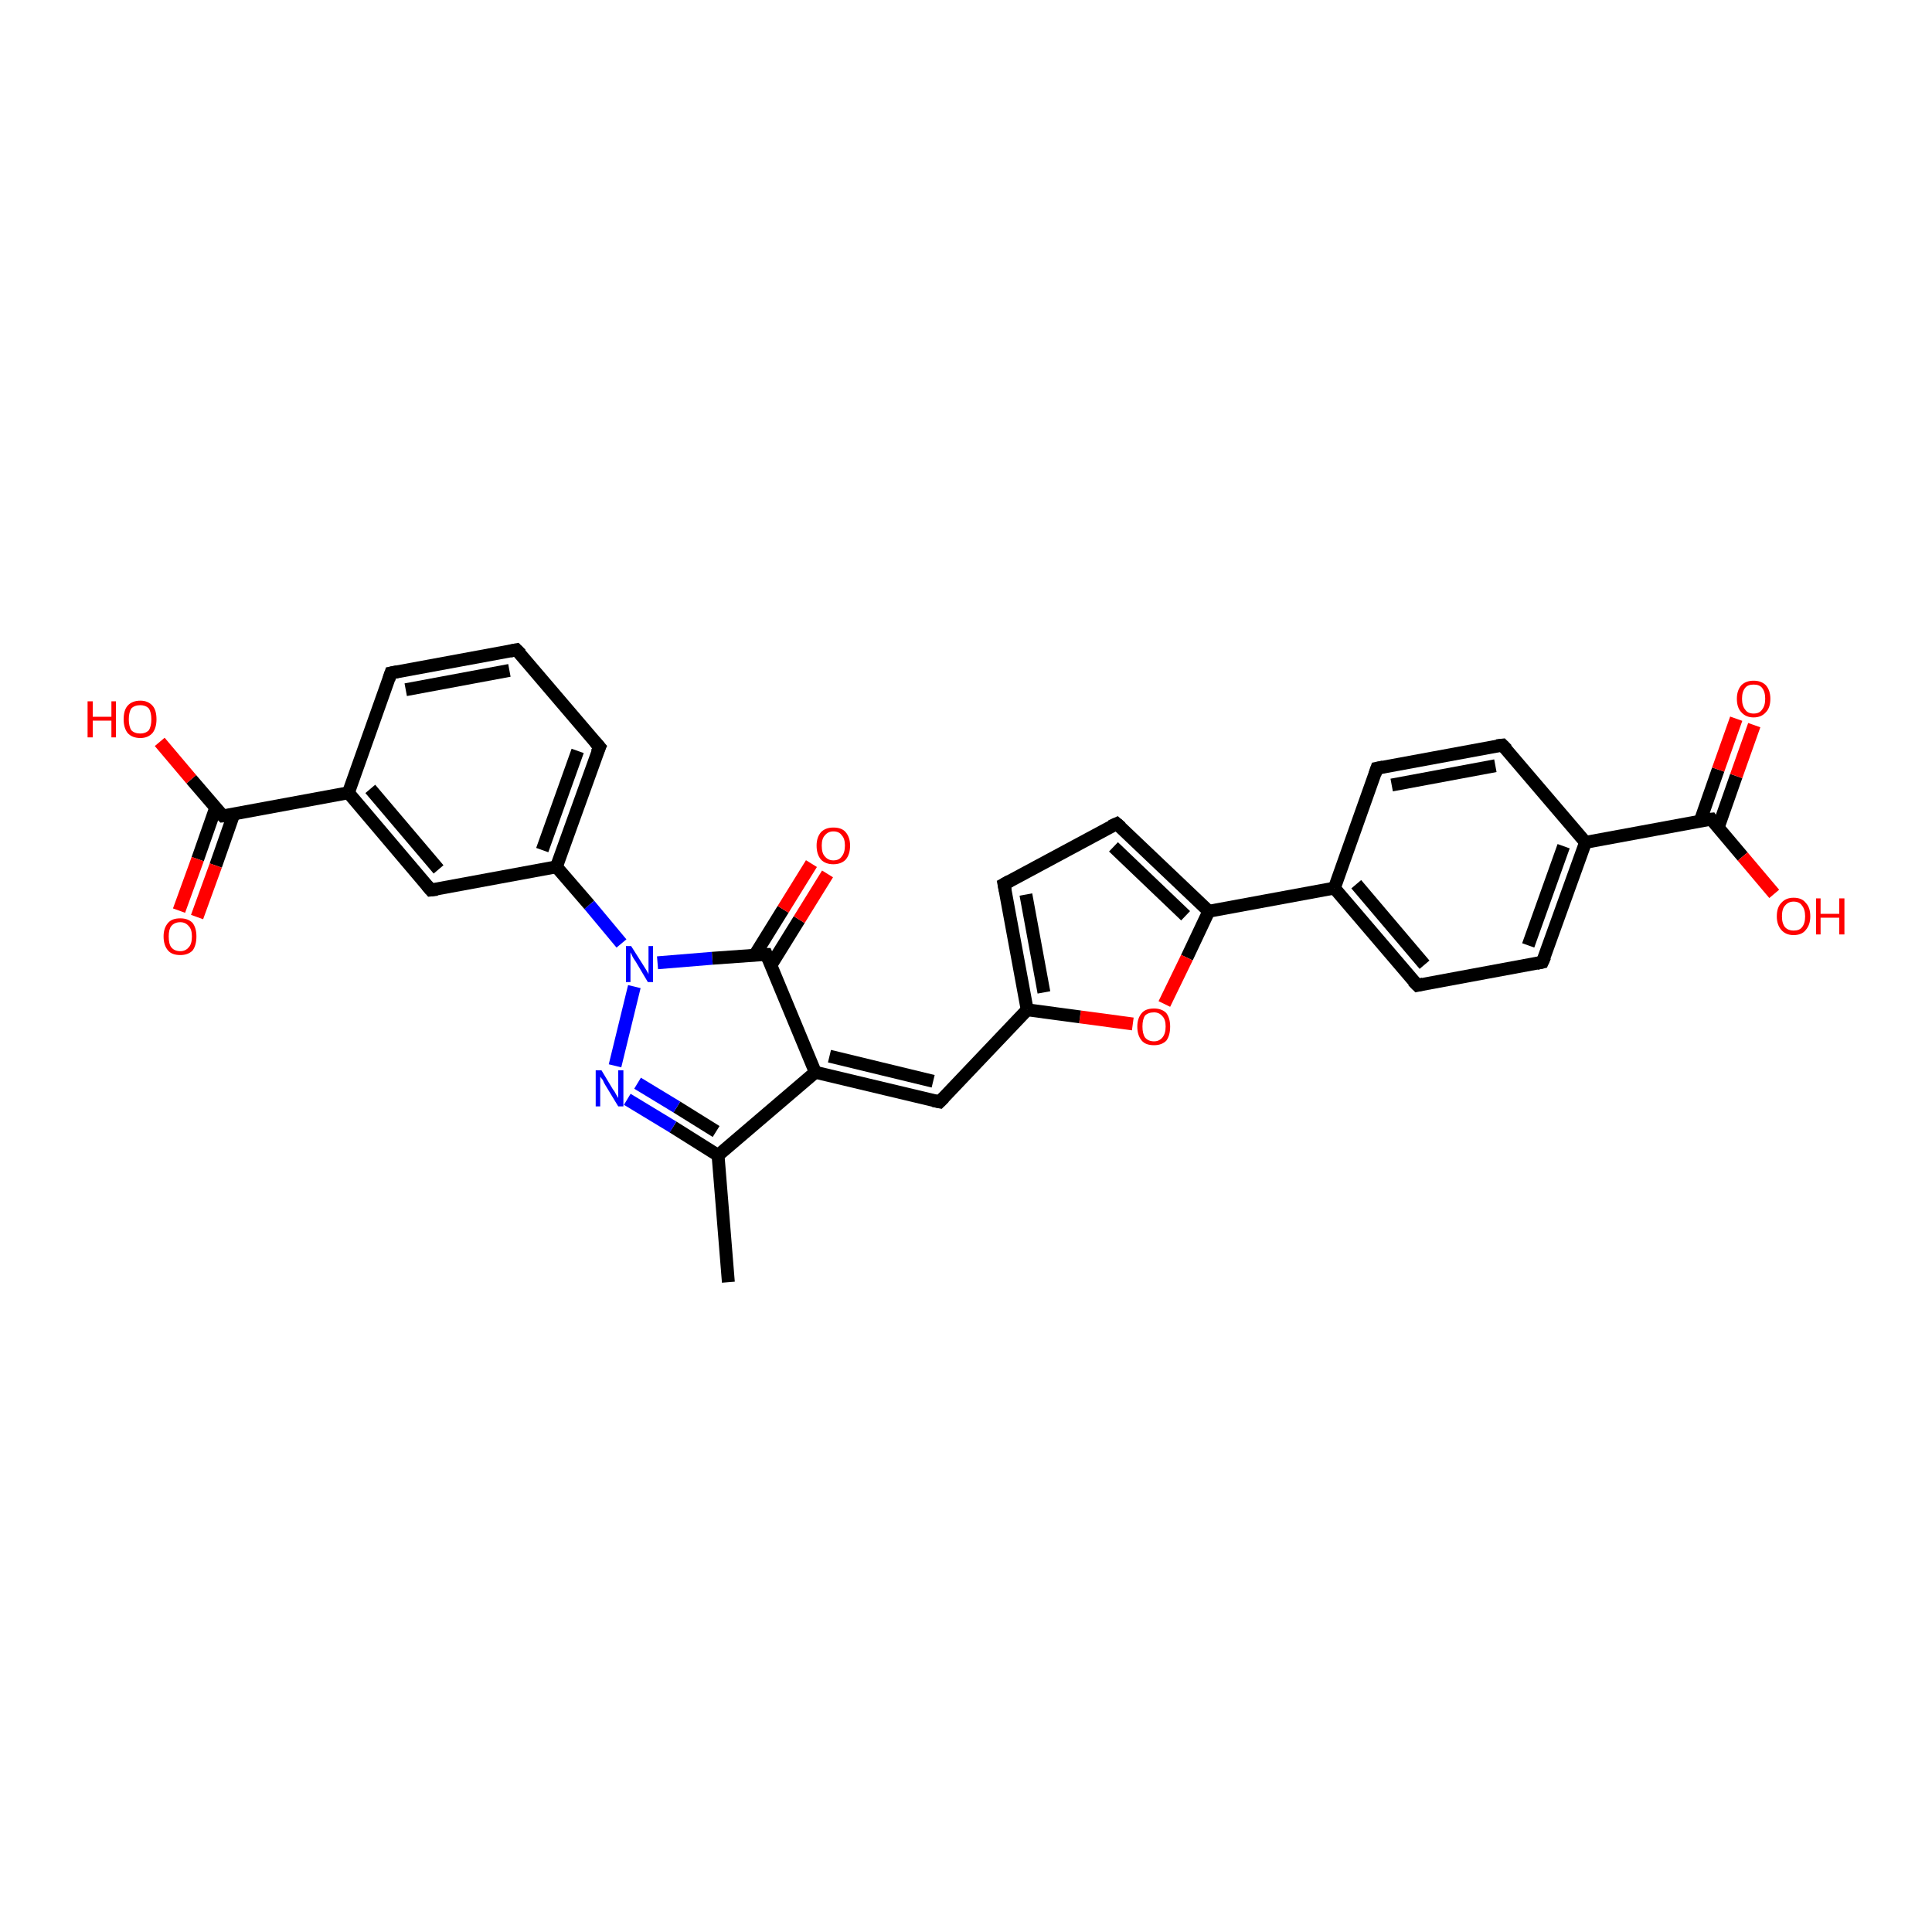 <?xml version='1.0' encoding='iso-8859-1'?>
<svg version='1.1' baseProfile='full'
              xmlns='http://www.w3.org/2000/svg'
                      xmlns:rdkit='http://www.rdkit.org/xml'
                      xmlns:xlink='http://www.w3.org/1999/xlink'
                  xml:space='preserve'
width='300px' height='300px' viewBox='0 0 300 300'>
<!-- END OF HEADER -->
<rect style='opacity:1.0;fill:#FFFFFF;stroke:none' width='300.0' height='300.0' x='0.0' y='0.0'> </rect>
<path class='bond-0 atom-0 atom-1' d='M 113.1,199.1 L 111.5,179.4' style='fill:none;fill-rule:evenodd;stroke:#000000;stroke-width:2.0px;stroke-linecap:butt;stroke-linejoin:miter;stroke-opacity:1' />
<path class='bond-1 atom-1 atom-2' d='M 111.5,179.4 L 104.5,175.0' style='fill:none;fill-rule:evenodd;stroke:#000000;stroke-width:2.0px;stroke-linecap:butt;stroke-linejoin:miter;stroke-opacity:1' />
<path class='bond-1 atom-1 atom-2' d='M 104.5,175.0 L 97.4,170.7' style='fill:none;fill-rule:evenodd;stroke:#0000FF;stroke-width:2.0px;stroke-linecap:butt;stroke-linejoin:miter;stroke-opacity:1' />
<path class='bond-1 atom-1 atom-2' d='M 111.2,175.7 L 105.1,171.9' style='fill:none;fill-rule:evenodd;stroke:#000000;stroke-width:2.0px;stroke-linecap:butt;stroke-linejoin:miter;stroke-opacity:1' />
<path class='bond-1 atom-1 atom-2' d='M 105.1,171.9 L 99.0,168.2' style='fill:none;fill-rule:evenodd;stroke:#0000FF;stroke-width:2.0px;stroke-linecap:butt;stroke-linejoin:miter;stroke-opacity:1' />
<path class='bond-2 atom-2 atom-3' d='M 95.5,165.5 L 98.5,153.2' style='fill:none;fill-rule:evenodd;stroke:#0000FF;stroke-width:2.0px;stroke-linecap:butt;stroke-linejoin:miter;stroke-opacity:1' />
<path class='bond-3 atom-3 atom-4' d='M 102.1,149.5 L 110.6,148.8' style='fill:none;fill-rule:evenodd;stroke:#0000FF;stroke-width:2.0px;stroke-linecap:butt;stroke-linejoin:miter;stroke-opacity:1' />
<path class='bond-3 atom-3 atom-4' d='M 110.6,148.8 L 119.0,148.2' style='fill:none;fill-rule:evenodd;stroke:#000000;stroke-width:2.0px;stroke-linecap:butt;stroke-linejoin:miter;stroke-opacity:1' />
<path class='bond-4 atom-4 atom-5' d='M 119.7,149.9 L 124.1,142.8' style='fill:none;fill-rule:evenodd;stroke:#000000;stroke-width:2.0px;stroke-linecap:butt;stroke-linejoin:miter;stroke-opacity:1' />
<path class='bond-4 atom-4 atom-5' d='M 124.1,142.8 L 128.5,135.7' style='fill:none;fill-rule:evenodd;stroke:#FF0000;stroke-width:2.0px;stroke-linecap:butt;stroke-linejoin:miter;stroke-opacity:1' />
<path class='bond-4 atom-4 atom-5' d='M 117.2,148.3 L 121.6,141.2' style='fill:none;fill-rule:evenodd;stroke:#000000;stroke-width:2.0px;stroke-linecap:butt;stroke-linejoin:miter;stroke-opacity:1' />
<path class='bond-4 atom-4 atom-5' d='M 121.6,141.2 L 126.0,134.1' style='fill:none;fill-rule:evenodd;stroke:#FF0000;stroke-width:2.0px;stroke-linecap:butt;stroke-linejoin:miter;stroke-opacity:1' />
<path class='bond-5 atom-4 atom-6' d='M 119.0,148.2 L 126.6,166.5' style='fill:none;fill-rule:evenodd;stroke:#000000;stroke-width:2.0px;stroke-linecap:butt;stroke-linejoin:miter;stroke-opacity:1' />
<path class='bond-6 atom-6 atom-7' d='M 126.6,166.5 L 145.9,171.1' style='fill:none;fill-rule:evenodd;stroke:#000000;stroke-width:2.0px;stroke-linecap:butt;stroke-linejoin:miter;stroke-opacity:1' />
<path class='bond-6 atom-6 atom-7' d='M 128.8,164.0 L 144.9,167.9' style='fill:none;fill-rule:evenodd;stroke:#000000;stroke-width:2.0px;stroke-linecap:butt;stroke-linejoin:miter;stroke-opacity:1' />
<path class='bond-7 atom-7 atom-8' d='M 145.9,171.1 L 159.5,156.8' style='fill:none;fill-rule:evenodd;stroke:#000000;stroke-width:2.0px;stroke-linecap:butt;stroke-linejoin:miter;stroke-opacity:1' />
<path class='bond-8 atom-8 atom-9' d='M 159.5,156.8 L 155.9,137.3' style='fill:none;fill-rule:evenodd;stroke:#000000;stroke-width:2.0px;stroke-linecap:butt;stroke-linejoin:miter;stroke-opacity:1' />
<path class='bond-8 atom-8 atom-9' d='M 162.1,154.1 L 159.3,138.9' style='fill:none;fill-rule:evenodd;stroke:#000000;stroke-width:2.0px;stroke-linecap:butt;stroke-linejoin:miter;stroke-opacity:1' />
<path class='bond-9 atom-9 atom-10' d='M 155.9,137.3 L 173.4,127.9' style='fill:none;fill-rule:evenodd;stroke:#000000;stroke-width:2.0px;stroke-linecap:butt;stroke-linejoin:miter;stroke-opacity:1' />
<path class='bond-10 atom-10 atom-11' d='M 173.4,127.9 L 187.7,141.5' style='fill:none;fill-rule:evenodd;stroke:#000000;stroke-width:2.0px;stroke-linecap:butt;stroke-linejoin:miter;stroke-opacity:1' />
<path class='bond-10 atom-10 atom-11' d='M 172.9,131.5 L 184.1,142.2' style='fill:none;fill-rule:evenodd;stroke:#000000;stroke-width:2.0px;stroke-linecap:butt;stroke-linejoin:miter;stroke-opacity:1' />
<path class='bond-11 atom-11 atom-12' d='M 187.7,141.5 L 184.3,148.7' style='fill:none;fill-rule:evenodd;stroke:#000000;stroke-width:2.0px;stroke-linecap:butt;stroke-linejoin:miter;stroke-opacity:1' />
<path class='bond-11 atom-11 atom-12' d='M 184.3,148.7 L 180.8,155.9' style='fill:none;fill-rule:evenodd;stroke:#FF0000;stroke-width:2.0px;stroke-linecap:butt;stroke-linejoin:miter;stroke-opacity:1' />
<path class='bond-12 atom-11 atom-13' d='M 187.7,141.5 L 207.2,137.9' style='fill:none;fill-rule:evenodd;stroke:#000000;stroke-width:2.0px;stroke-linecap:butt;stroke-linejoin:miter;stroke-opacity:1' />
<path class='bond-13 atom-13 atom-14' d='M 207.2,137.9 L 220.1,153.0' style='fill:none;fill-rule:evenodd;stroke:#000000;stroke-width:2.0px;stroke-linecap:butt;stroke-linejoin:miter;stroke-opacity:1' />
<path class='bond-13 atom-13 atom-14' d='M 210.6,137.3 L 221.2,149.8' style='fill:none;fill-rule:evenodd;stroke:#000000;stroke-width:2.0px;stroke-linecap:butt;stroke-linejoin:miter;stroke-opacity:1' />
<path class='bond-14 atom-14 atom-15' d='M 220.1,153.0 L 239.5,149.4' style='fill:none;fill-rule:evenodd;stroke:#000000;stroke-width:2.0px;stroke-linecap:butt;stroke-linejoin:miter;stroke-opacity:1' />
<path class='bond-15 atom-15 atom-16' d='M 239.5,149.4 L 246.2,130.8' style='fill:none;fill-rule:evenodd;stroke:#000000;stroke-width:2.0px;stroke-linecap:butt;stroke-linejoin:miter;stroke-opacity:1' />
<path class='bond-15 atom-15 atom-16' d='M 237.3,146.8 L 242.8,131.4' style='fill:none;fill-rule:evenodd;stroke:#000000;stroke-width:2.0px;stroke-linecap:butt;stroke-linejoin:miter;stroke-opacity:1' />
<path class='bond-16 atom-16 atom-17' d='M 246.2,130.8 L 233.3,115.7' style='fill:none;fill-rule:evenodd;stroke:#000000;stroke-width:2.0px;stroke-linecap:butt;stroke-linejoin:miter;stroke-opacity:1' />
<path class='bond-17 atom-17 atom-18' d='M 233.3,115.7 L 213.8,119.3' style='fill:none;fill-rule:evenodd;stroke:#000000;stroke-width:2.0px;stroke-linecap:butt;stroke-linejoin:miter;stroke-opacity:1' />
<path class='bond-17 atom-17 atom-18' d='M 232.2,118.9 L 216.1,121.9' style='fill:none;fill-rule:evenodd;stroke:#000000;stroke-width:2.0px;stroke-linecap:butt;stroke-linejoin:miter;stroke-opacity:1' />
<path class='bond-18 atom-16 atom-19' d='M 246.2,130.8 L 265.7,127.2' style='fill:none;fill-rule:evenodd;stroke:#000000;stroke-width:2.0px;stroke-linecap:butt;stroke-linejoin:miter;stroke-opacity:1' />
<path class='bond-19 atom-19 atom-20' d='M 265.7,127.2 L 270.6,133.0' style='fill:none;fill-rule:evenodd;stroke:#000000;stroke-width:2.0px;stroke-linecap:butt;stroke-linejoin:miter;stroke-opacity:1' />
<path class='bond-19 atom-19 atom-20' d='M 270.6,133.0 L 275.5,138.8' style='fill:none;fill-rule:evenodd;stroke:#FF0000;stroke-width:2.0px;stroke-linecap:butt;stroke-linejoin:miter;stroke-opacity:1' />
<path class='bond-20 atom-19 atom-21' d='M 266.8,128.5 L 269.6,120.5' style='fill:none;fill-rule:evenodd;stroke:#000000;stroke-width:2.0px;stroke-linecap:butt;stroke-linejoin:miter;stroke-opacity:1' />
<path class='bond-20 atom-19 atom-21' d='M 269.6,120.5 L 272.4,112.6' style='fill:none;fill-rule:evenodd;stroke:#FF0000;stroke-width:2.0px;stroke-linecap:butt;stroke-linejoin:miter;stroke-opacity:1' />
<path class='bond-20 atom-19 atom-21' d='M 264.0,127.5 L 266.8,119.5' style='fill:none;fill-rule:evenodd;stroke:#000000;stroke-width:2.0px;stroke-linecap:butt;stroke-linejoin:miter;stroke-opacity:1' />
<path class='bond-20 atom-19 atom-21' d='M 266.8,119.5 L 269.6,111.6' style='fill:none;fill-rule:evenodd;stroke:#FF0000;stroke-width:2.0px;stroke-linecap:butt;stroke-linejoin:miter;stroke-opacity:1' />
<path class='bond-21 atom-3 atom-22' d='M 96.5,146.5 L 91.5,140.5' style='fill:none;fill-rule:evenodd;stroke:#0000FF;stroke-width:2.0px;stroke-linecap:butt;stroke-linejoin:miter;stroke-opacity:1' />
<path class='bond-21 atom-3 atom-22' d='M 91.5,140.5 L 86.4,134.6' style='fill:none;fill-rule:evenodd;stroke:#000000;stroke-width:2.0px;stroke-linecap:butt;stroke-linejoin:miter;stroke-opacity:1' />
<path class='bond-22 atom-22 atom-23' d='M 86.4,134.6 L 93.1,116.0' style='fill:none;fill-rule:evenodd;stroke:#000000;stroke-width:2.0px;stroke-linecap:butt;stroke-linejoin:miter;stroke-opacity:1' />
<path class='bond-22 atom-22 atom-23' d='M 84.2,132.0 L 89.7,116.6' style='fill:none;fill-rule:evenodd;stroke:#000000;stroke-width:2.0px;stroke-linecap:butt;stroke-linejoin:miter;stroke-opacity:1' />
<path class='bond-23 atom-23 atom-24' d='M 93.1,116.0 L 80.2,100.9' style='fill:none;fill-rule:evenodd;stroke:#000000;stroke-width:2.0px;stroke-linecap:butt;stroke-linejoin:miter;stroke-opacity:1' />
<path class='bond-24 atom-24 atom-25' d='M 80.2,100.9 L 60.7,104.5' style='fill:none;fill-rule:evenodd;stroke:#000000;stroke-width:2.0px;stroke-linecap:butt;stroke-linejoin:miter;stroke-opacity:1' />
<path class='bond-24 atom-24 atom-25' d='M 79.1,104.1 L 63.0,107.1' style='fill:none;fill-rule:evenodd;stroke:#000000;stroke-width:2.0px;stroke-linecap:butt;stroke-linejoin:miter;stroke-opacity:1' />
<path class='bond-25 atom-25 atom-26' d='M 60.7,104.5 L 54.1,123.1' style='fill:none;fill-rule:evenodd;stroke:#000000;stroke-width:2.0px;stroke-linecap:butt;stroke-linejoin:miter;stroke-opacity:1' />
<path class='bond-26 atom-26 atom-27' d='M 54.1,123.1 L 66.9,138.2' style='fill:none;fill-rule:evenodd;stroke:#000000;stroke-width:2.0px;stroke-linecap:butt;stroke-linejoin:miter;stroke-opacity:1' />
<path class='bond-26 atom-26 atom-27' d='M 57.5,122.5 L 68.1,135.0' style='fill:none;fill-rule:evenodd;stroke:#000000;stroke-width:2.0px;stroke-linecap:butt;stroke-linejoin:miter;stroke-opacity:1' />
<path class='bond-27 atom-26 atom-28' d='M 54.1,123.1 L 34.6,126.7' style='fill:none;fill-rule:evenodd;stroke:#000000;stroke-width:2.0px;stroke-linecap:butt;stroke-linejoin:miter;stroke-opacity:1' />
<path class='bond-28 atom-28 atom-29' d='M 34.6,126.7 L 29.7,121.0' style='fill:none;fill-rule:evenodd;stroke:#000000;stroke-width:2.0px;stroke-linecap:butt;stroke-linejoin:miter;stroke-opacity:1' />
<path class='bond-28 atom-28 atom-29' d='M 29.7,121.0 L 24.8,115.2' style='fill:none;fill-rule:evenodd;stroke:#FF0000;stroke-width:2.0px;stroke-linecap:butt;stroke-linejoin:miter;stroke-opacity:1' />
<path class='bond-29 atom-28 atom-30' d='M 33.5,125.4 L 30.7,133.4' style='fill:none;fill-rule:evenodd;stroke:#000000;stroke-width:2.0px;stroke-linecap:butt;stroke-linejoin:miter;stroke-opacity:1' />
<path class='bond-29 atom-28 atom-30' d='M 30.7,133.4 L 27.8,141.4' style='fill:none;fill-rule:evenodd;stroke:#FF0000;stroke-width:2.0px;stroke-linecap:butt;stroke-linejoin:miter;stroke-opacity:1' />
<path class='bond-29 atom-28 atom-30' d='M 36.3,126.4 L 33.5,134.4' style='fill:none;fill-rule:evenodd;stroke:#000000;stroke-width:2.0px;stroke-linecap:butt;stroke-linejoin:miter;stroke-opacity:1' />
<path class='bond-29 atom-28 atom-30' d='M 33.5,134.4 L 30.6,142.4' style='fill:none;fill-rule:evenodd;stroke:#FF0000;stroke-width:2.0px;stroke-linecap:butt;stroke-linejoin:miter;stroke-opacity:1' />
<path class='bond-30 atom-6 atom-1' d='M 126.6,166.5 L 111.5,179.4' style='fill:none;fill-rule:evenodd;stroke:#000000;stroke-width:2.0px;stroke-linecap:butt;stroke-linejoin:miter;stroke-opacity:1' />
<path class='bond-31 atom-12 atom-8' d='M 175.9,159.0 L 167.7,157.9' style='fill:none;fill-rule:evenodd;stroke:#FF0000;stroke-width:2.0px;stroke-linecap:butt;stroke-linejoin:miter;stroke-opacity:1' />
<path class='bond-31 atom-12 atom-8' d='M 167.7,157.9 L 159.5,156.8' style='fill:none;fill-rule:evenodd;stroke:#000000;stroke-width:2.0px;stroke-linecap:butt;stroke-linejoin:miter;stroke-opacity:1' />
<path class='bond-32 atom-18 atom-13' d='M 213.8,119.3 L 207.2,137.9' style='fill:none;fill-rule:evenodd;stroke:#000000;stroke-width:2.0px;stroke-linecap:butt;stroke-linejoin:miter;stroke-opacity:1' />
<path class='bond-33 atom-27 atom-22' d='M 66.9,138.2 L 86.4,134.6' style='fill:none;fill-rule:evenodd;stroke:#000000;stroke-width:2.0px;stroke-linecap:butt;stroke-linejoin:miter;stroke-opacity:1' />
<path d='M 118.6,148.2 L 119.0,148.2 L 119.4,149.1' style='fill:none;stroke:#000000;stroke-width:2.0px;stroke-linecap:butt;stroke-linejoin:miter;stroke-opacity:1;' />
<path d='M 144.9,170.9 L 145.9,171.1 L 146.6,170.4' style='fill:none;stroke:#000000;stroke-width:2.0px;stroke-linecap:butt;stroke-linejoin:miter;stroke-opacity:1;' />
<path d='M 156.1,138.3 L 155.9,137.3 L 156.8,136.8' style='fill:none;stroke:#000000;stroke-width:2.0px;stroke-linecap:butt;stroke-linejoin:miter;stroke-opacity:1;' />
<path d='M 172.5,128.3 L 173.4,127.9 L 174.1,128.5' style='fill:none;stroke:#000000;stroke-width:2.0px;stroke-linecap:butt;stroke-linejoin:miter;stroke-opacity:1;' />
<path d='M 219.4,152.3 L 220.1,153.0 L 221.0,152.8' style='fill:none;stroke:#000000;stroke-width:2.0px;stroke-linecap:butt;stroke-linejoin:miter;stroke-opacity:1;' />
<path d='M 238.6,149.6 L 239.5,149.4 L 239.9,148.5' style='fill:none;stroke:#000000;stroke-width:2.0px;stroke-linecap:butt;stroke-linejoin:miter;stroke-opacity:1;' />
<path d='M 234.0,116.4 L 233.3,115.7 L 232.4,115.8' style='fill:none;stroke:#000000;stroke-width:2.0px;stroke-linecap:butt;stroke-linejoin:miter;stroke-opacity:1;' />
<path d='M 214.8,119.1 L 213.8,119.3 L 213.5,120.2' style='fill:none;stroke:#000000;stroke-width:2.0px;stroke-linecap:butt;stroke-linejoin:miter;stroke-opacity:1;' />
<path d='M 264.7,127.3 L 265.7,127.2 L 265.9,127.5' style='fill:none;stroke:#000000;stroke-width:2.0px;stroke-linecap:butt;stroke-linejoin:miter;stroke-opacity:1;' />
<path d='M 92.7,116.9 L 93.1,116.0 L 92.4,115.2' style='fill:none;stroke:#000000;stroke-width:2.0px;stroke-linecap:butt;stroke-linejoin:miter;stroke-opacity:1;' />
<path d='M 80.9,101.6 L 80.2,100.9 L 79.2,101.1' style='fill:none;stroke:#000000;stroke-width:2.0px;stroke-linecap:butt;stroke-linejoin:miter;stroke-opacity:1;' />
<path d='M 61.7,104.3 L 60.7,104.5 L 60.4,105.4' style='fill:none;stroke:#000000;stroke-width:2.0px;stroke-linecap:butt;stroke-linejoin:miter;stroke-opacity:1;' />
<path d='M 66.3,137.5 L 66.9,138.2 L 67.9,138.1' style='fill:none;stroke:#000000;stroke-width:2.0px;stroke-linecap:butt;stroke-linejoin:miter;stroke-opacity:1;' />
<path d='M 35.6,126.6 L 34.6,126.7 L 34.4,126.5' style='fill:none;stroke:#000000;stroke-width:2.0px;stroke-linecap:butt;stroke-linejoin:miter;stroke-opacity:1;' />
<path class='atom-2' d='M 93.4 166.2
L 95.2 169.2
Q 95.4 169.4, 95.7 170.0
Q 96.0 170.5, 96.0 170.5
L 96.0 166.2
L 96.8 166.2
L 96.8 171.8
L 96.0 171.8
L 94.0 168.5
Q 93.8 168.2, 93.6 167.7
Q 93.3 167.3, 93.2 167.2
L 93.2 171.8
L 92.5 171.8
L 92.5 166.2
L 93.4 166.2
' fill='#0000FF'/>
<path class='atom-3' d='M 98.0 146.9
L 99.9 149.9
Q 100.1 150.2, 100.4 150.7
Q 100.7 151.2, 100.7 151.3
L 100.7 146.9
L 101.4 146.9
L 101.4 152.5
L 100.6 152.5
L 98.7 149.3
Q 98.4 148.9, 98.2 148.5
Q 98.0 148.0, 97.9 147.9
L 97.9 152.5
L 97.2 152.5
L 97.2 146.9
L 98.0 146.9
' fill='#0000FF'/>
<path class='atom-5' d='M 126.8 131.3
Q 126.8 130.0, 127.5 129.2
Q 128.2 128.5, 129.4 128.5
Q 130.7 128.5, 131.3 129.2
Q 132.0 130.0, 132.0 131.3
Q 132.0 132.7, 131.3 133.5
Q 130.6 134.2, 129.4 134.2
Q 128.2 134.2, 127.5 133.5
Q 126.8 132.7, 126.8 131.3
M 129.4 133.6
Q 130.3 133.6, 130.7 133.0
Q 131.2 132.4, 131.2 131.3
Q 131.2 130.2, 130.7 129.7
Q 130.3 129.1, 129.4 129.1
Q 128.6 129.1, 128.1 129.7
Q 127.6 130.2, 127.6 131.3
Q 127.6 132.5, 128.1 133.0
Q 128.6 133.6, 129.4 133.6
' fill='#FF0000'/>
<path class='atom-12' d='M 176.6 159.4
Q 176.6 158.1, 177.3 157.3
Q 177.9 156.6, 179.2 156.6
Q 180.4 156.6, 181.1 157.3
Q 181.7 158.1, 181.7 159.4
Q 181.7 160.8, 181.1 161.6
Q 180.4 162.3, 179.2 162.3
Q 177.9 162.3, 177.3 161.6
Q 176.6 160.8, 176.6 159.4
M 179.2 161.7
Q 180.0 161.7, 180.5 161.1
Q 181.0 160.5, 181.0 159.4
Q 181.0 158.3, 180.5 157.8
Q 180.0 157.2, 179.2 157.2
Q 178.3 157.2, 177.8 157.7
Q 177.4 158.3, 177.4 159.4
Q 177.4 160.5, 177.8 161.1
Q 178.3 161.7, 179.2 161.7
' fill='#FF0000'/>
<path class='atom-20' d='M 275.9 142.3
Q 275.9 140.9, 276.6 140.2
Q 277.3 139.4, 278.5 139.4
Q 279.8 139.4, 280.4 140.2
Q 281.1 140.9, 281.1 142.3
Q 281.1 143.6, 280.4 144.4
Q 279.8 145.2, 278.5 145.2
Q 277.3 145.2, 276.6 144.4
Q 275.9 143.6, 275.9 142.3
M 278.5 144.5
Q 279.4 144.5, 279.8 144.0
Q 280.3 143.4, 280.3 142.3
Q 280.3 141.2, 279.8 140.6
Q 279.4 140.0, 278.5 140.0
Q 277.7 140.0, 277.2 140.6
Q 276.7 141.1, 276.7 142.3
Q 276.7 143.4, 277.2 144.0
Q 277.7 144.5, 278.5 144.5
' fill='#FF0000'/>
<path class='atom-20' d='M 282.0 139.5
L 282.7 139.5
L 282.7 141.9
L 285.6 141.9
L 285.6 139.5
L 286.4 139.5
L 286.4 145.1
L 285.6 145.1
L 285.6 142.5
L 282.7 142.5
L 282.7 145.1
L 282.0 145.1
L 282.0 139.5
' fill='#FF0000'/>
<path class='atom-21' d='M 269.7 108.5
Q 269.7 107.2, 270.4 106.4
Q 271.1 105.7, 272.3 105.7
Q 273.5 105.7, 274.2 106.4
Q 274.9 107.2, 274.9 108.5
Q 274.9 109.9, 274.2 110.6
Q 273.5 111.4, 272.3 111.4
Q 271.1 111.4, 270.4 110.6
Q 269.7 109.9, 269.7 108.5
M 272.3 110.8
Q 273.2 110.8, 273.6 110.2
Q 274.1 109.6, 274.1 108.5
Q 274.1 107.4, 273.6 106.8
Q 273.2 106.3, 272.3 106.3
Q 271.4 106.3, 271.0 106.8
Q 270.5 107.4, 270.5 108.5
Q 270.5 109.6, 271.0 110.2
Q 271.4 110.8, 272.3 110.8
' fill='#FF0000'/>
<path class='atom-29' d='M 13.6 108.9
L 14.4 108.9
L 14.4 111.3
L 17.3 111.3
L 17.3 108.9
L 18.0 108.9
L 18.0 114.5
L 17.3 114.5
L 17.3 111.9
L 14.4 111.9
L 14.4 114.5
L 13.6 114.5
L 13.6 108.9
' fill='#FF0000'/>
<path class='atom-29' d='M 19.2 111.7
Q 19.2 110.3, 19.8 109.6
Q 20.5 108.8, 21.8 108.8
Q 23.0 108.8, 23.7 109.6
Q 24.3 110.3, 24.3 111.7
Q 24.3 113.0, 23.7 113.8
Q 23.0 114.6, 21.8 114.6
Q 20.5 114.6, 19.8 113.8
Q 19.2 113.0, 19.2 111.7
M 21.8 113.9
Q 22.6 113.9, 23.1 113.4
Q 23.5 112.8, 23.5 111.7
Q 23.5 110.6, 23.1 110.0
Q 22.6 109.5, 21.8 109.5
Q 20.9 109.5, 20.4 110.0
Q 20.0 110.6, 20.0 111.7
Q 20.0 112.8, 20.4 113.4
Q 20.9 113.9, 21.8 113.9
' fill='#FF0000'/>
<path class='atom-30' d='M 25.4 145.4
Q 25.4 144.1, 26.1 143.3
Q 26.7 142.6, 28.0 142.6
Q 29.2 142.6, 29.9 143.3
Q 30.5 144.1, 30.5 145.4
Q 30.5 146.8, 29.9 147.6
Q 29.2 148.3, 28.0 148.3
Q 26.7 148.3, 26.1 147.6
Q 25.4 146.8, 25.4 145.4
M 28.0 147.7
Q 28.8 147.7, 29.3 147.1
Q 29.8 146.6, 29.8 145.4
Q 29.8 144.3, 29.3 143.8
Q 28.8 143.2, 28.0 143.2
Q 27.1 143.2, 26.6 143.8
Q 26.2 144.3, 26.2 145.4
Q 26.2 146.6, 26.6 147.1
Q 27.1 147.7, 28.0 147.7
' fill='#FF0000'/>
</svg>
